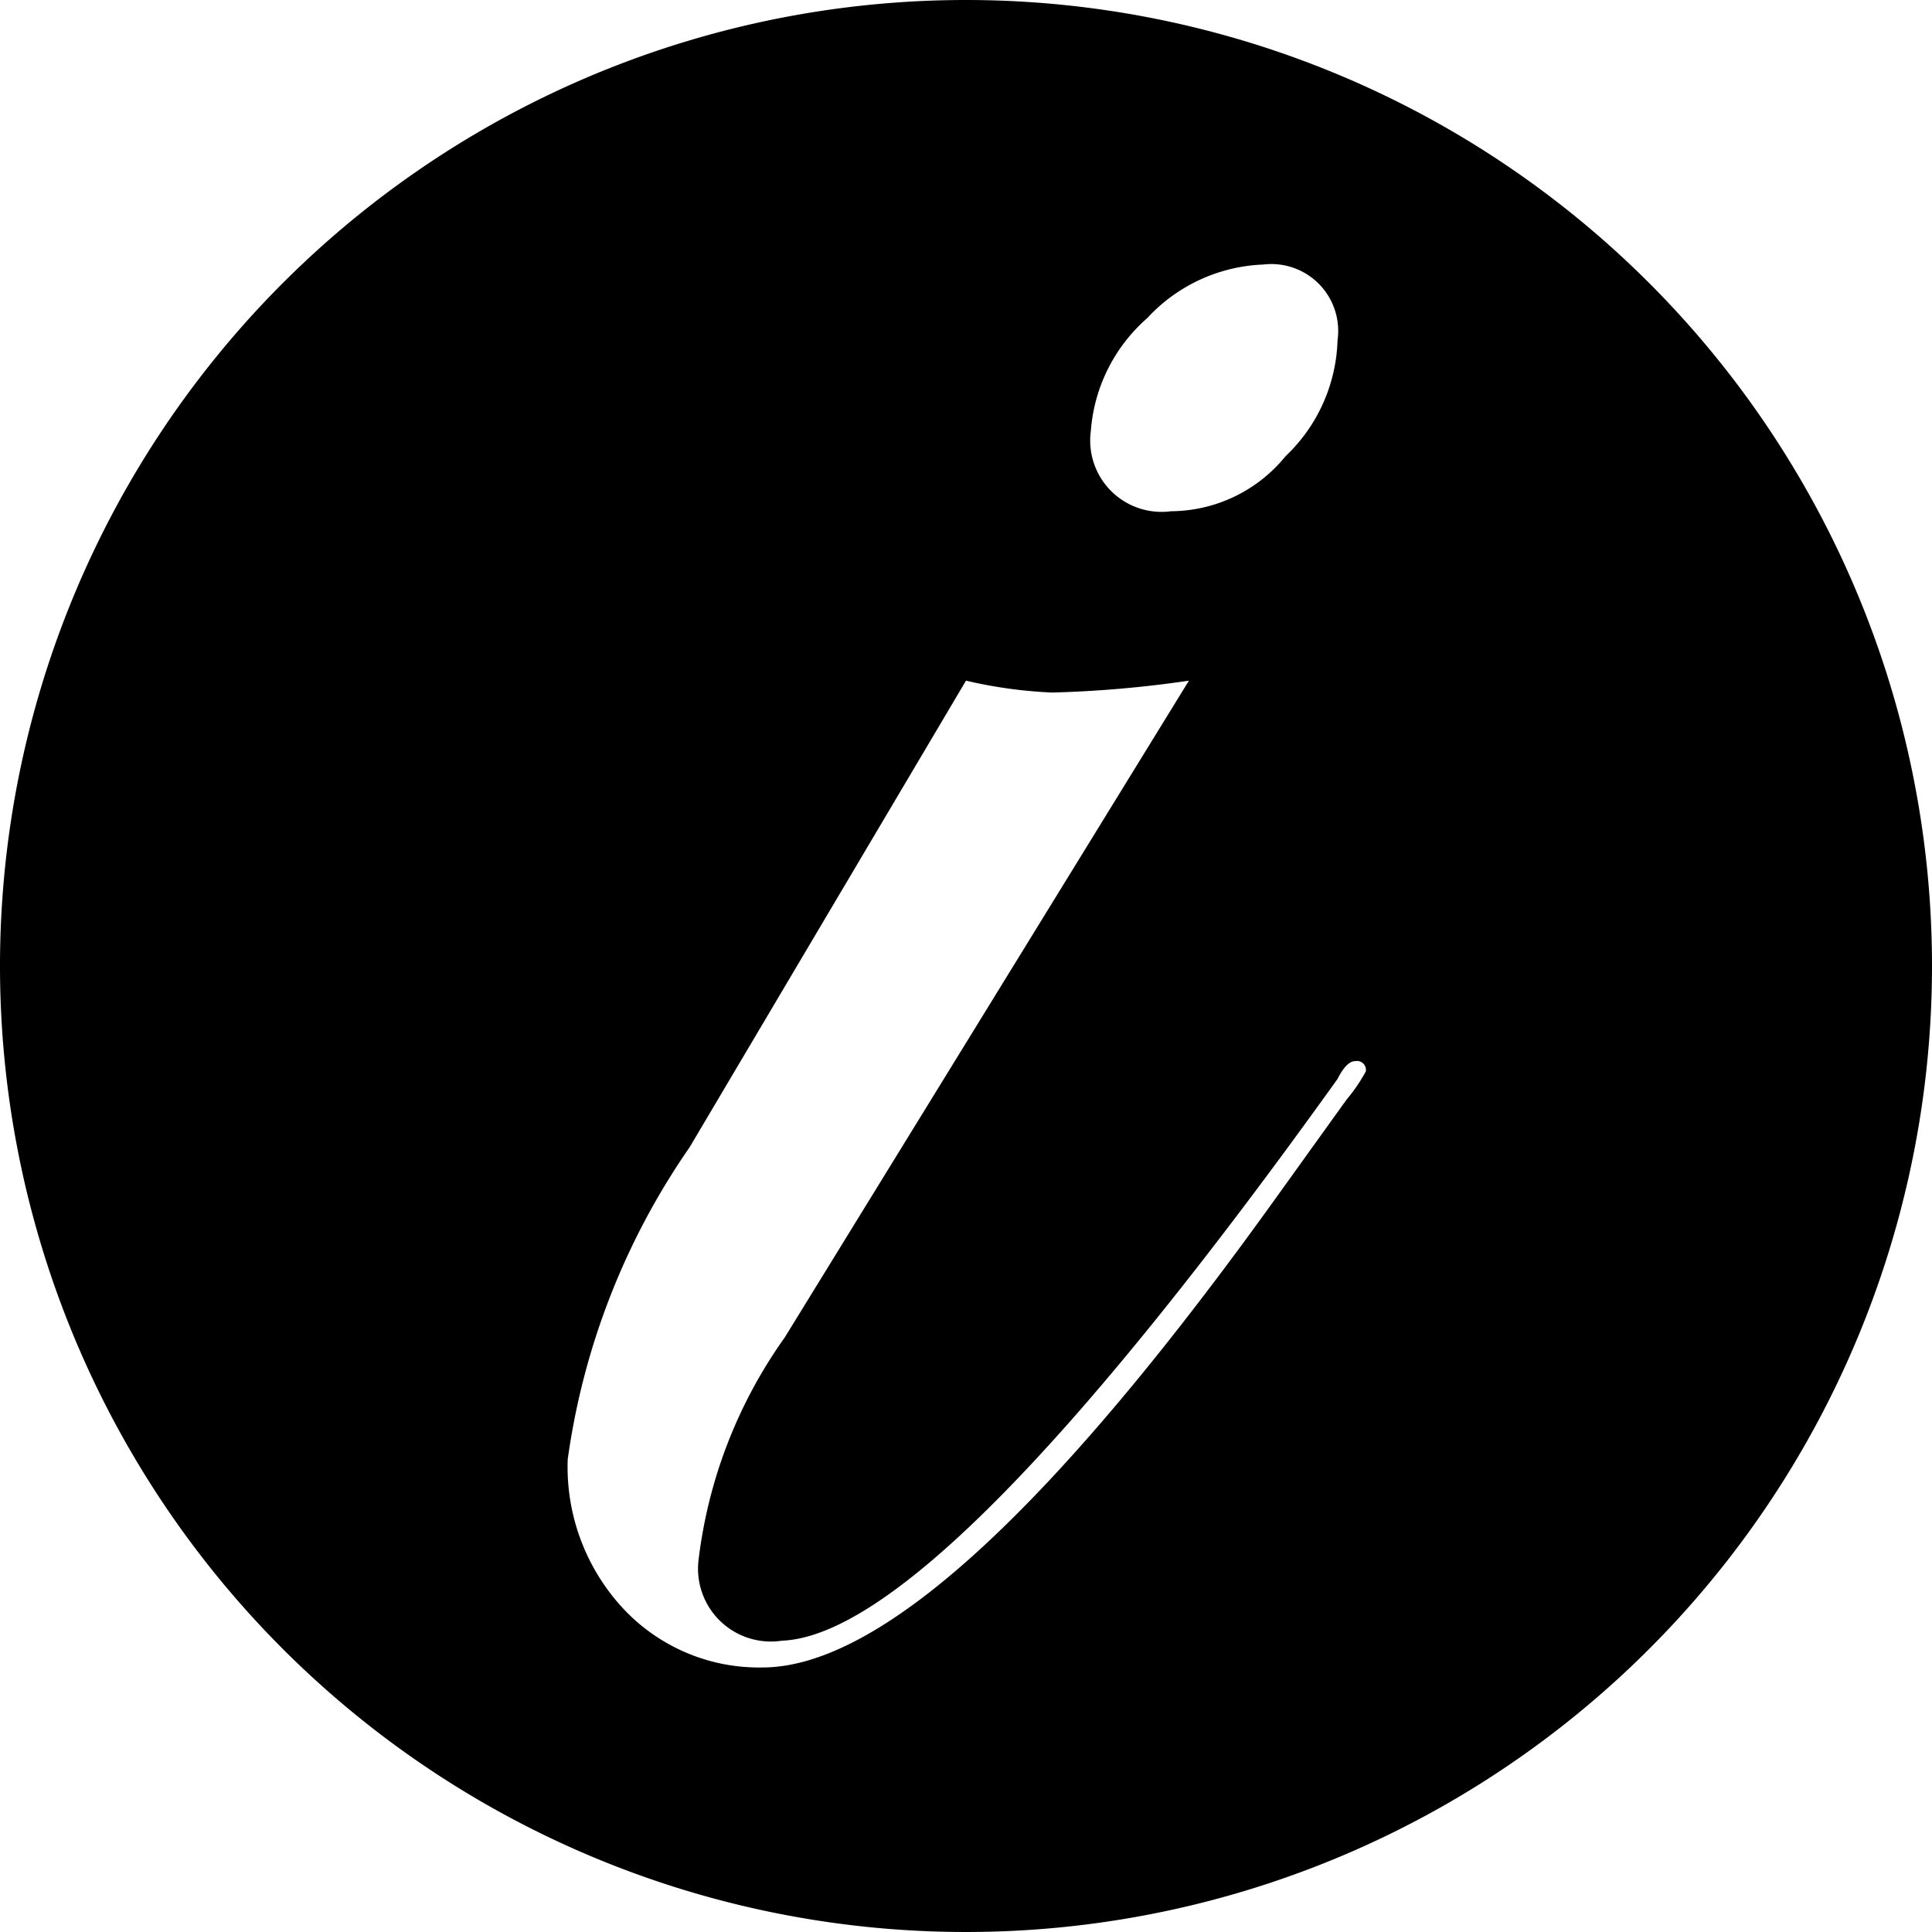 <svg xmlns="http://www.w3.org/2000/svg" viewBox="0 0 13 13"><g id="Layer_2" data-name="Layer 2"><g id="Layer_1-2" data-name="Layer 1"><path id="info" d="M6.5,0A6.5,6.5,0,1,0,13,6.5,6.5,6.5,0,0,0,6.5,0ZM7.72,2.14a1.12,1.12,0,0,1,.78-.36A.45.45,0,0,1,9,2.29a1.12,1.12,0,0,1-.35.78,1,1,0,0,1-.77.37.48.48,0,0,1-.54-.54A1.12,1.12,0,0,1,7.72,2.14ZM9.06,7.4l-.51.71q-2.24,3.11-3.42,3.11a1.25,1.25,0,0,1-.94-.4,1.4,1.4,0,0,1-.37-1,4.85,4.85,0,0,1,.82-2.1L6.5,4.58a3.13,3.13,0,0,0,.58.08A7.67,7.67,0,0,0,8,4.58L5.28,9A3.24,3.24,0,0,0,4.7,10.5a.49.49,0,0,0,.56.54Q6.32,11,9,7.26q.06-.12.12-.12a.06.06,0,0,1,.07.07A1.15,1.15,0,0,1,9.06,7.4Z"/></g></g></svg>